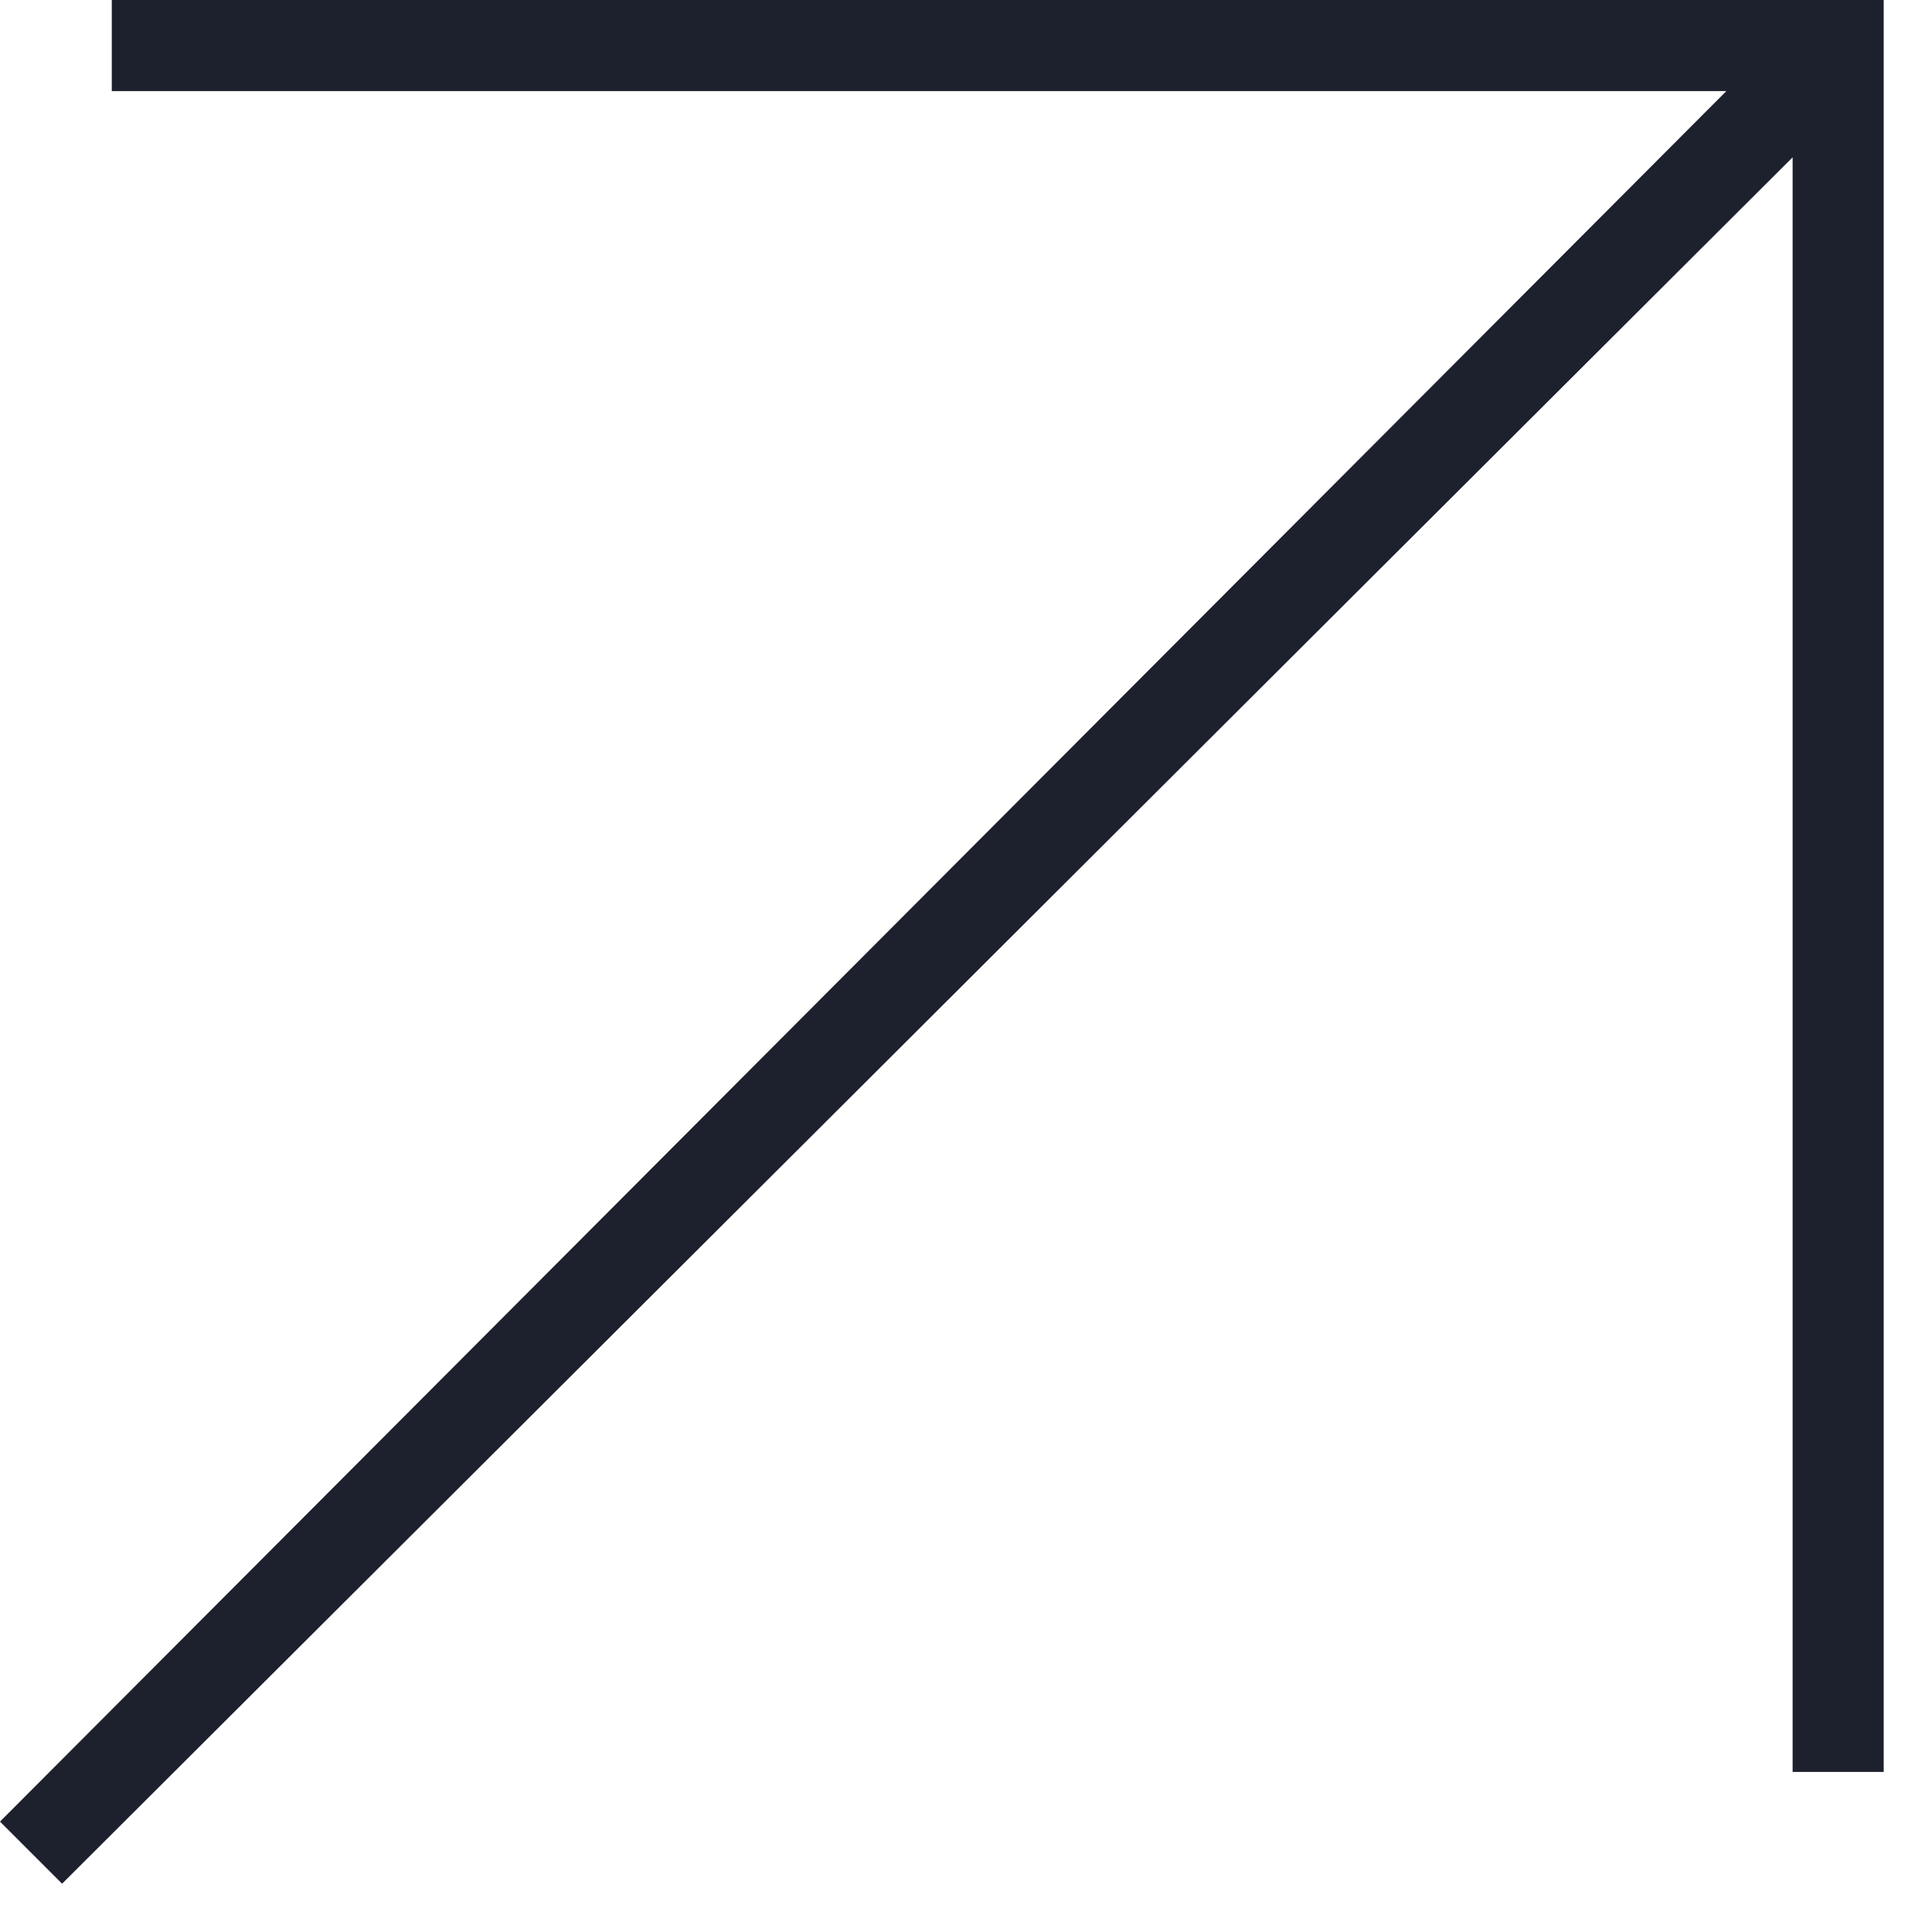 <svg width="35" height="35" viewBox="0 0 35 35" fill="none" xmlns="http://www.w3.org/2000/svg">
<path d="M1.125 34.125L0 33L31.275 1.65H2.025V0H34.125V32.1H32.475V2.85L1.125 34.125Z" fill="#1D202D"/>
</svg>
